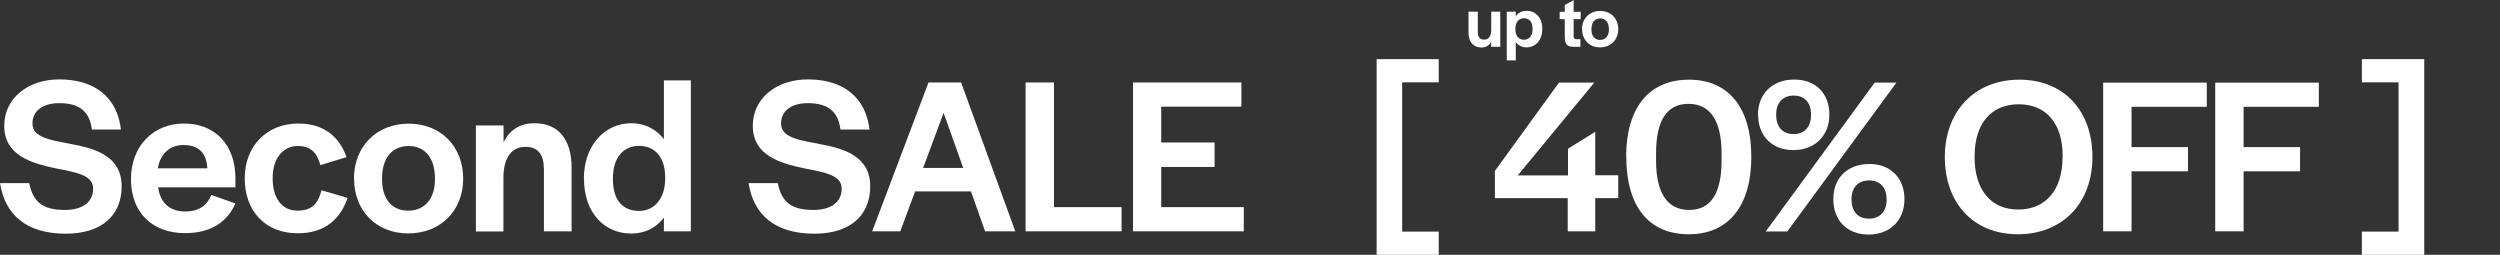 <svg xmlns="http://www.w3.org/2000/svg" fill="none" viewBox="0 0 942 96" height="96" width="942">
<rect x="0" y="0" width="942" height="96" fill="#333333" stroke="none"/>
<g clip-path="url(#clip0_129_4)">
<path fill="white" d="M518.714 22.292H542.113V31.029H528.339V87.263H542.113V96H518.714V22.292Z"></path>
<path fill="white" d="M889.952 87.263H903.778V31.029H889.952V22.292H913.456V96H889.952V87.263Z"></path>
<path fill="white" d="M612.733 59.093C612.733 40.666 621.295 30.023 636.398 30.023C651.5 30.023 659.902 40.772 659.902 59.146C659.902 77.52 651.341 88.269 636.344 88.269C621.348 88.269 612.786 77.944 612.786 59.04L612.733 59.093ZM648.682 60.523V57.717C648.682 45.538 644.428 39.131 636.238 39.131C628.049 39.131 624.007 45.379 624.007 57.717V60.523C624.007 72.755 628.261 79.109 636.451 79.109C644.64 79.109 648.682 72.861 648.682 60.523Z"></path>
<path fill="white" d="M662.402 43.208C662.402 35.265 667.932 29.97 676.069 29.97C684.205 29.97 689.31 35.265 689.31 43.208C689.31 51.151 683.779 56.552 675.75 56.552C667.72 56.552 662.455 51.257 662.455 43.208H662.402ZM706.327 31.135H714.57L673.463 87.21H665.327L706.38 31.135H706.327ZM682.397 43.261V43.102C682.397 38.707 680.004 36.007 675.856 36.007C671.708 36.007 669.262 38.813 669.262 43.102V43.261C669.262 47.815 671.655 50.515 675.803 50.515C679.951 50.515 682.397 47.815 682.397 43.261ZM690.799 75.031C690.799 67.089 696.064 61.794 704.466 61.794C712.336 61.794 717.601 67.089 717.601 75.031C717.601 82.974 712.177 88.375 704.094 88.375C696.01 88.375 690.799 83.133 690.799 75.031ZM710.847 75.137V74.978C710.847 70.584 708.401 67.989 704.253 67.989C700.105 67.989 697.659 70.689 697.659 74.978V75.137C697.659 79.691 700.052 82.392 704.2 82.392C708.348 82.392 710.9 79.691 710.9 75.137H710.847Z"></path>
<path fill="white" d="M732.81 59.146C732.81 41.937 744.031 30.023 760.888 30.023C777.746 30.023 788.434 41.831 788.434 59.146C788.434 76.461 777.214 88.269 760.356 88.269C743.499 88.269 732.81 76.461 732.81 59.146ZM777.214 59.305V58.776C777.214 46.597 771.045 39.29 760.675 39.29C750.305 39.29 744.03 46.491 744.03 58.881V59.199C744.03 71.59 750.199 78.95 760.463 78.95C770.726 78.95 777.161 71.696 777.161 59.252L777.214 59.305Z"></path>
<path fill="white" d="M792.476 31.135H831.509V40.243H803.165V55.44H824.436V64.547H803.165V87.157H792.476V31.135Z"></path>
<path fill="white" d="M834.699 31.135H873.732V40.243H845.388V55.44H866.66V64.547H845.388V87.157H834.699V31.135Z"></path>
<path fill="white" d="M553.333 12.338V4.395H556.843V12.126C556.843 13.926 557.641 14.932 559.289 14.932C561.097 14.932 561.895 13.397 561.895 11.12V4.395H565.298V17.633H561.842V15.779C561.097 17.156 559.927 17.897 558.172 17.897C555.141 17.897 553.333 15.726 553.333 12.338Z"></path>
<path fill="white" d="M567.745 4.395H571.148V6.089C572.052 4.819 573.488 4.077 575.243 4.077C578.593 4.077 581.145 6.672 581.145 10.855C581.145 15.144 578.593 17.845 575.189 17.845C573.488 17.845 572.052 17.103 571.148 15.885V22.769H567.745V4.395ZM577.476 11.014V10.802C577.476 8.207 576.2 6.884 574.232 6.884C572.158 6.884 570.988 8.525 570.988 10.855V11.12C570.988 13.45 572.211 14.985 574.232 14.985C576.147 14.985 577.476 13.556 577.476 10.961V11.014Z"></path>
<path fill="white" d="M589.601 14.138V7.201H587.686V4.448H589.601V1.906L592.951 0.053V4.448H595.61V7.201H592.951V13.82C592.951 14.456 593.27 14.773 593.908 14.773H595.504V17.633H592.791C590.239 17.633 589.654 16.309 589.654 14.138H589.601Z"></path>
<path fill="white" d="M596.089 11.014C596.089 6.99 598.907 4.13 602.949 4.13C606.99 4.13 609.755 6.99 609.755 11.014C609.755 15.038 606.884 17.845 602.895 17.845C598.907 17.845 596.142 15.038 596.142 11.014H596.089ZM606.246 11.12V11.014C606.246 8.472 605.022 6.937 602.949 6.937C600.875 6.937 599.651 8.472 599.651 11.014V11.12C599.651 13.608 600.875 15.038 602.895 15.038C604.916 15.038 606.246 13.608 606.246 11.12Z"></path>
<path fill="white" d="M0 68.995H11.008C12.444 76.249 16.273 79.109 24.409 79.109C31.109 79.109 35.098 76.143 35.098 71.06C35.098 65.977 28.823 64.971 21.005 63.435C11.699 61.476 1.595 58.511 1.595 47.391C1.595 37.172 10.317 29.917 22.388 29.917C35.683 29.917 44.191 36.695 45.574 48.821H34.619C33.768 41.884 29.78 38.866 22.335 38.866C16.06 38.866 12.231 41.831 12.231 46.544C12.231 51.945 19.25 52.792 27.068 54.328C36.214 56.022 45.84 58.987 45.84 70.213C45.84 81.439 37.969 88.057 24.781 88.057C9.838 88.057 1.861 80.856 0 68.942L0 68.995Z"></path>
<path fill="white" d="M49.349 67.512C49.349 55.122 57.645 46.544 69.344 46.544C81.044 46.544 88.701 54.592 88.701 67.142V70.584H59.613C60.304 76.408 64.027 79.691 69.77 79.691C75.513 79.691 78.332 76.832 79.608 73.443L88.701 76.673C85.883 83.027 80.14 87.846 69.717 87.846C57.167 87.846 49.349 79.903 49.349 67.512ZM69.132 54.645C64.027 54.645 60.41 57.875 59.453 63.435H78.119C77.853 57.505 74.662 54.645 69.132 54.645Z"></path>
<path fill="white" d="M92.211 67.142C92.211 55.122 100.454 46.544 112.419 46.544C122.097 46.544 127.947 51.627 130.553 59.199L120.715 62.217C119.545 57.822 117.258 55.016 112.313 55.016C106.357 55.016 102.74 59.94 102.74 67.036V67.354C102.74 74.343 106.037 79.373 112.047 79.373C117.737 79.373 119.917 76.514 121.14 71.695L130.978 74.555C128.16 82.762 122.257 87.898 112.206 87.898C99.816 87.898 92.211 79.426 92.211 67.142Z"></path>
<path fill="white" d="M133.371 67.354C133.371 55.175 141.88 46.597 154.004 46.597C166.129 46.597 174.531 55.228 174.531 67.354C174.531 79.479 165.863 87.951 153.845 87.951C141.826 87.951 133.424 79.479 133.424 67.354H133.371ZM163.895 67.565V67.248C163.895 59.57 160.173 55.016 153.951 55.016C147.729 55.016 143.954 59.57 143.954 67.248V67.565C143.954 74.978 147.623 79.373 153.792 79.373C159.96 79.373 163.895 74.978 163.895 67.565Z"></path>
<path fill="white" d="M179.317 47.285H189.74V53.692C191.867 49.139 195.749 46.438 201.439 46.438C210.161 46.438 215.372 52.263 215.372 63.17V87.157H204.949V63.859C204.949 58.193 202.769 55.334 197.93 55.334C192.824 55.334 189.687 59.411 189.687 66.93V87.21H179.317V47.338V47.285Z"></path>
<path fill="white" d="M219.999 67.406C219.999 54.751 227.816 46.438 237.92 46.438C243.078 46.438 247.226 48.715 250.151 52.421V30.288H260.308V87.157H250.151V82.021C247.332 85.728 243.131 88.004 237.866 88.004C227.869 88.004 220.052 80.326 220.052 67.406H219.999ZM250.629 67.406V66.718C250.629 59.517 246.96 54.963 240.791 54.963C235.048 54.963 230.953 59.199 230.953 67.142V67.724C230.953 75.561 234.835 79.479 240.791 79.479C246.747 79.479 250.629 74.555 250.629 67.406Z"></path>
<path fill="white" d="M282.058 68.995H293.065C294.501 76.249 298.33 79.109 306.466 79.109C313.167 79.109 317.155 76.143 317.155 71.06C317.155 65.977 310.88 64.971 303.063 63.435C293.757 61.476 283.653 58.511 283.653 47.391C283.653 37.172 292.374 29.917 304.446 29.917C317.74 29.917 326.249 36.695 327.631 48.821H316.677C315.826 41.884 311.837 38.866 304.392 38.866C298.117 38.866 294.289 41.831 294.289 46.544C294.289 51.945 301.308 52.792 309.125 54.328C318.272 56.022 327.897 58.987 327.897 70.213C327.897 81.439 320.027 88.057 306.839 88.057C291.896 88.057 283.919 80.856 282.058 68.942V68.995Z"></path>
<path fill="white" d="M349.86 31.082H362.144L382.565 87.157H371.184L365.867 72.119H344.808L339.224 87.157H328.642L349.86 31.082ZM362.942 63.276L355.55 42.52L347.839 63.276H362.942Z"></path>
<path fill="white" d="M386.447 31.082H397.135V78.05H422.608V87.157H386.447V31.082Z"></path>
<path fill="white" d="M426.968 31.082H467.756V40.19H437.551V53.692H457.652V62.906H437.551V78.05H468.66V87.157H426.915V31.082H426.968Z"></path>
<path fill="white" d="M590.771 74.661H563.278V64.388L587.42 31.135H600.715L571.892 66.083H590.824V56.022L601.087 49.668V66.03H609.755V74.661H601.087V87.157H590.717V74.661H590.771Z"></path>
</g>
<defs>
<clipPath id="clip0_129_4">
<rect fill="white" height="96" width="942"></rect>
</clipPath>
</defs>
</svg>
